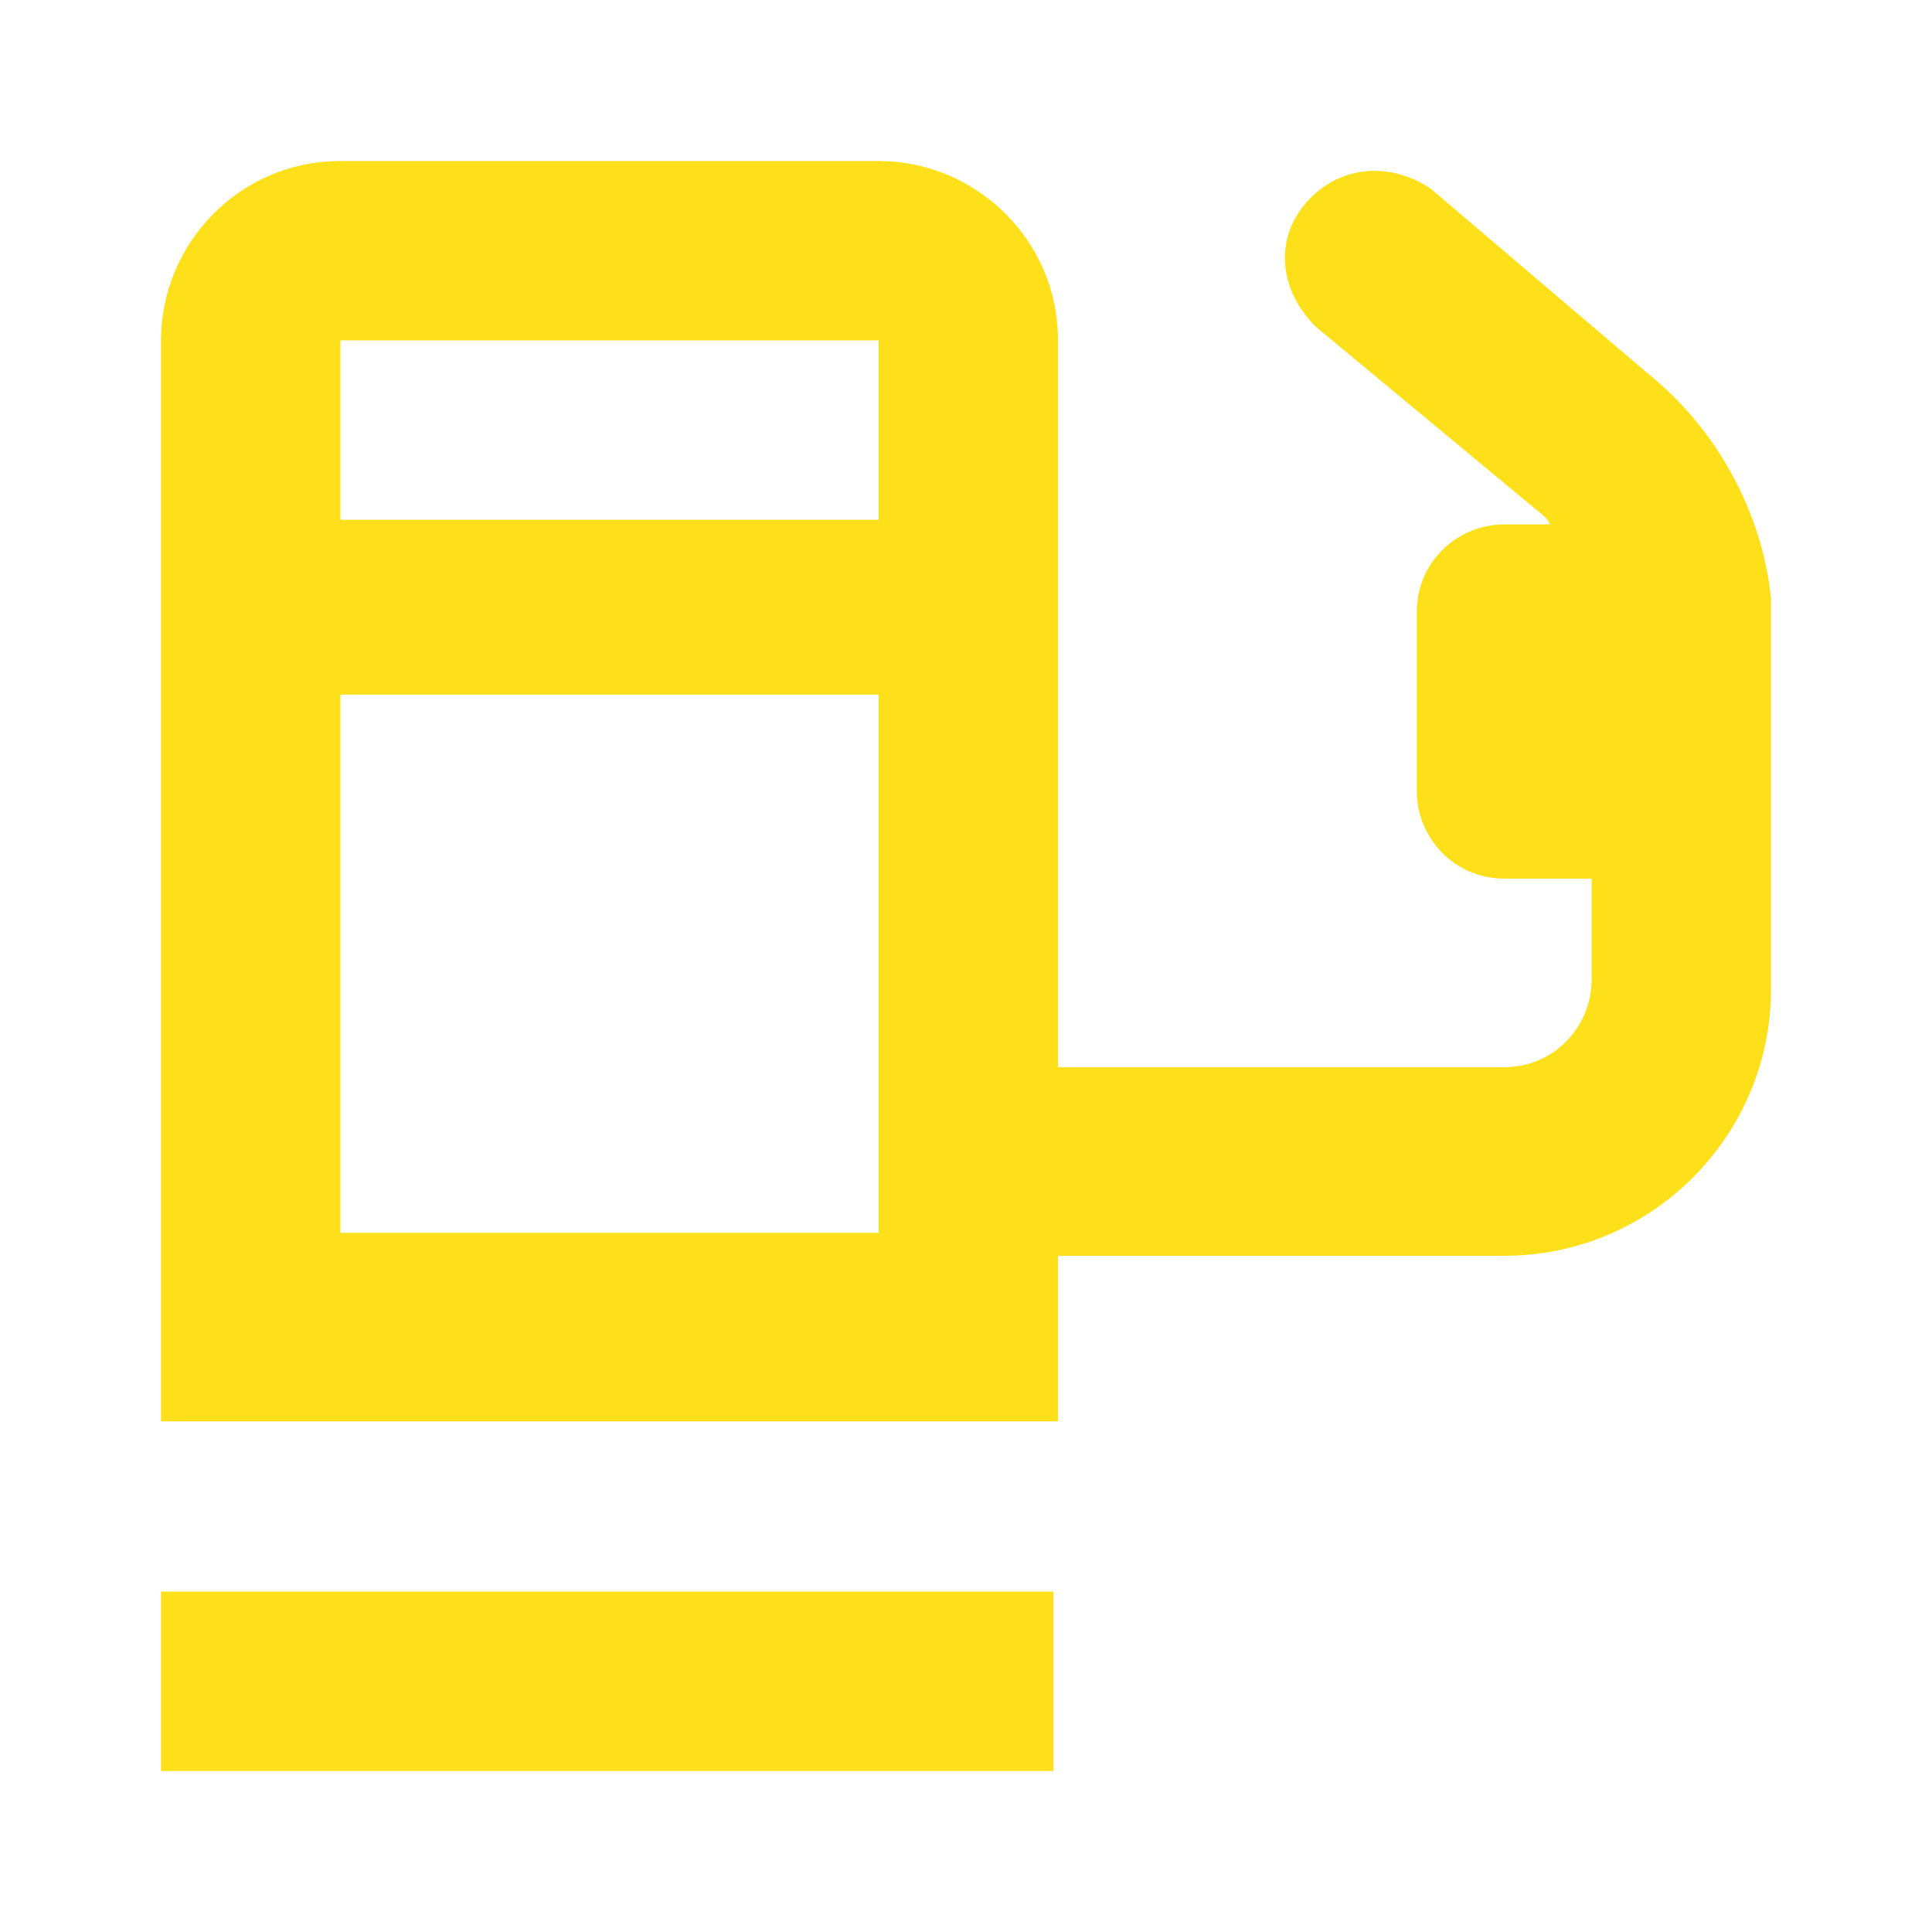 <?xml version="1.0" encoding="UTF-8"?>
<svg id="Livello_1" xmlns="http://www.w3.org/2000/svg" version="1.1" viewBox="0 0 42 42">
  <!-- Generator: Adobe Illustrator 29.6.0, SVG Export Plug-In . SVG Version: 2.1.1 Build 207)  -->
  <defs>
    <style>
      .st0 {
        fill: #fee01a;
      }
    </style>
  </defs>
  <path class="st0" d="M22.9,38.5H3.5v-3.9h19.4v3.9ZM19.1,3.5c2.1,0,3.9,1.7,3.9,3.9v15.8h9.7c1.1,0,1.9-.9,1.9-1.9v-2.2h-1.9c-1.1,0-1.9-.9-1.9-1.9v-3.9c0-1.1.9-1.9,1.9-1.9h1c-.1-.2-.3-.3-.4-.4l-4.7-3.9h0c-.8-.8-.9-1.9-.2-2.7.7-.8,1.8-.9,2.7-.3h0c0,0,4.7,4,4.7,4,1.5,1.2,2.5,3,2.7,4.9,0,.2,0,.3,0,.5v8c0,3.2-2.6,5.8-5.8,5.8h-9.7v3.6H3.5V7.4c0-2.1,1.7-3.9,3.9-3.9h11.7ZM7.4,26.8h11.7v-11.7H7.4v11.7ZM7.4,11.3h11.7v-3.9H7.4v3.9Z"/>
</svg>